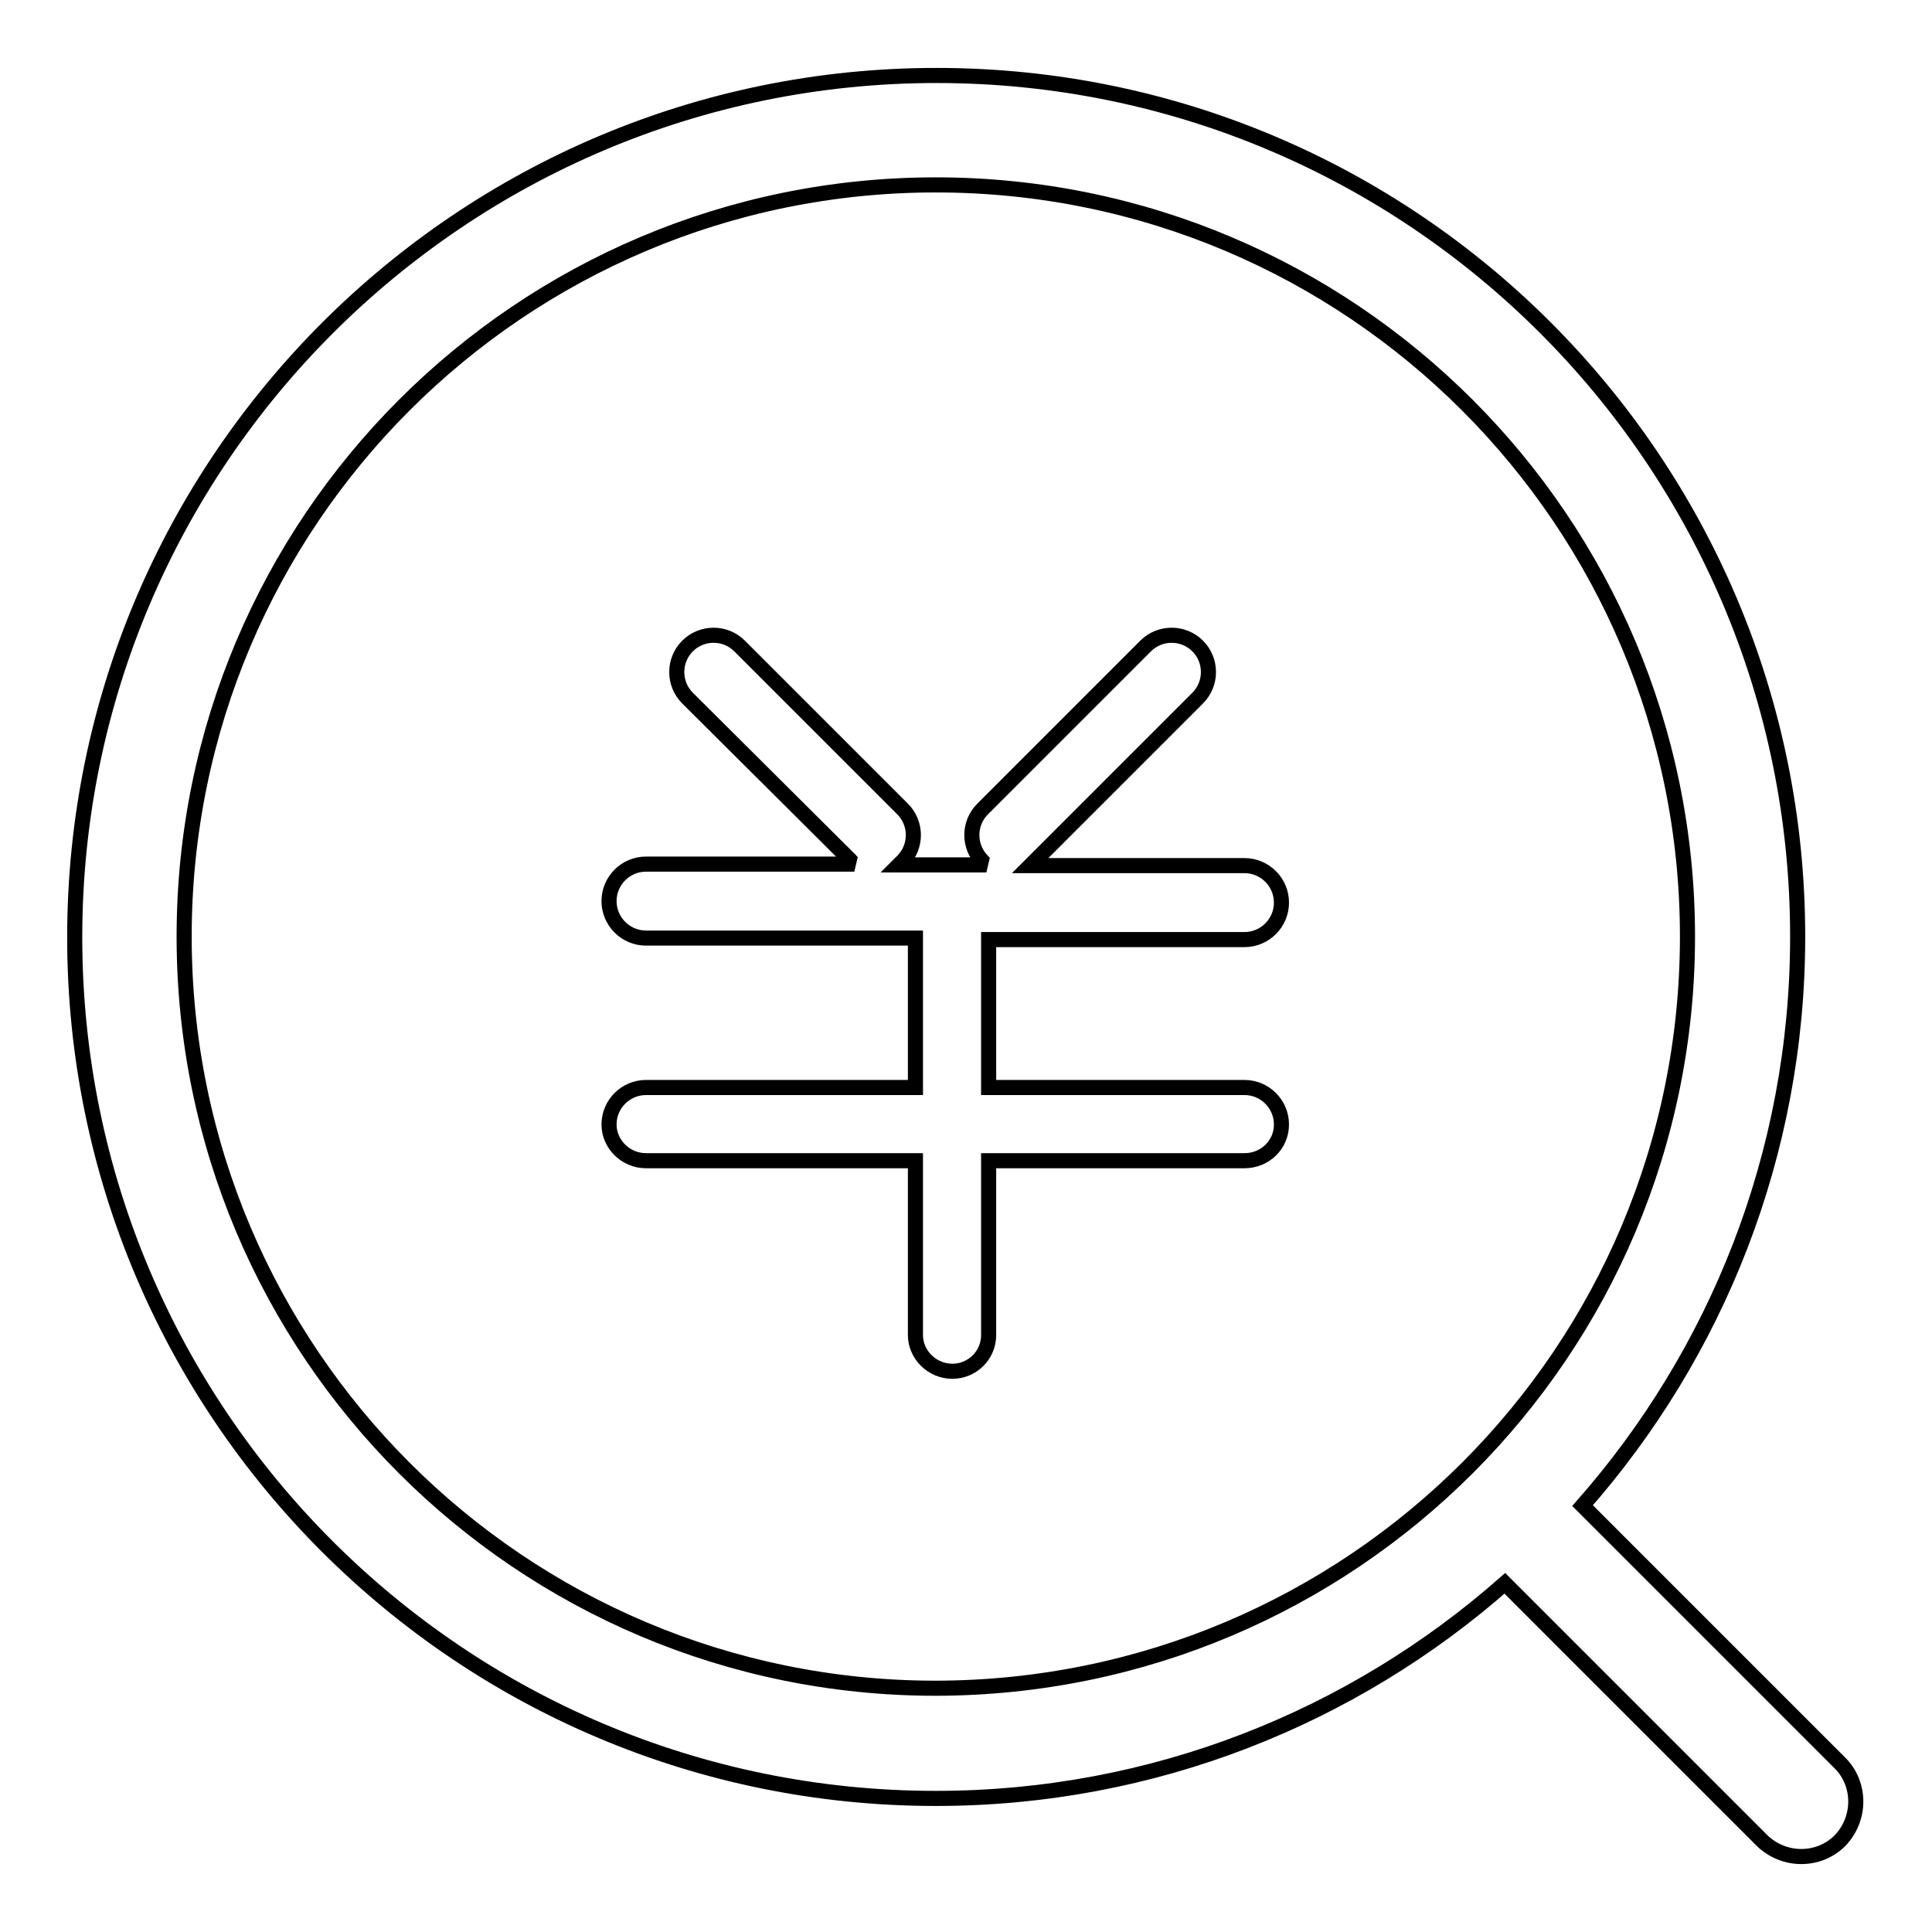 <?xml version="1.0" encoding="utf-8"?>
<!-- Svg Vector Icons : http://www.onlinewebfonts.com/icon -->
<!DOCTYPE svg PUBLIC "-//W3C//DTD SVG 1.1//EN" "http://www.w3.org/Graphics/SVG/1.1/DTD/svg11.dtd">
<svg version="1.1" xmlns="http://www.w3.org/2000/svg" xmlns:xlink="http://www.w3.org/1999/xlink" x="0px" y="0px" viewBox="0 0 256 256" enable-background="new 0 0 256 256" xml:space="preserve">
<g> <path stroke-width="2" fill-opacity="0" stroke="#000000"  d="M223.6,124.1c0-55-44.6-99.6-99.6-99.6c-55,0-99.6,44.6-99.6,99.6c0,55,44.6,99.6,99.6,99.6 C179.1,223.6,223.6,179.1,223.6,124.1z M121.2,124.3H85.6c-2.7,0-4.9-2.2-4.9-4.9c0-2.7,2.2-4.9,4.9-4.9h27.6 c-0.2-0.1-0.3-0.3-0.5-0.5L91.1,92.5c-1.9-1.9-1.9-5,0-6.9c1.9-1.9,5-1.9,6.9,0l21.6,21.6c1.9,1.9,1.9,5,0,6.9 c-0.2,0.2-0.3,0.3-0.5,0.5h11.6c-0.2-0.1-0.3-0.3-0.5-0.5c-1.9-1.9-1.9-5,0-6.9l21.6-21.6c1.9-1.9,5-1.9,6.9,0c1.9,1.9,1.9,5,0,6.9 L137,114.2c-0.2,0.2-0.3,0.3-0.5,0.5h28.4c2.7,0,4.9,2.2,4.9,4.9c0,2.7-2.2,4.9-4.9,4.9h-33.9v19.6h33.9c2.7,0,4.9,2.2,4.9,4.9 c0,2.7-2.2,4.8-4.9,4.8h-33.9v23.1c0,2.7-2.2,4.8-4.8,4.8c-2.7,0-4.9-2.2-4.9-4.8v-23.1H85.6c-2.7,0-4.9-2.2-4.9-4.8 c0-2.7,2.2-4.9,4.9-4.9h35.7V124.3z M209.7,199.5l34.1,34.1c2.8,2.8,2.8,7.4,0,10.3c-2.8,2.8-7.4,2.8-10.3,0l-34.1-34.1 c-20.1,17.7-46.5,28.5-75.4,28.5c-63,0-114.1-51.1-114.1-114.1S61.1,10,124.1,10s114.1,51.1,114.1,114.1 C238.2,153,227.4,179.4,209.7,199.5z"/></g>
</svg>